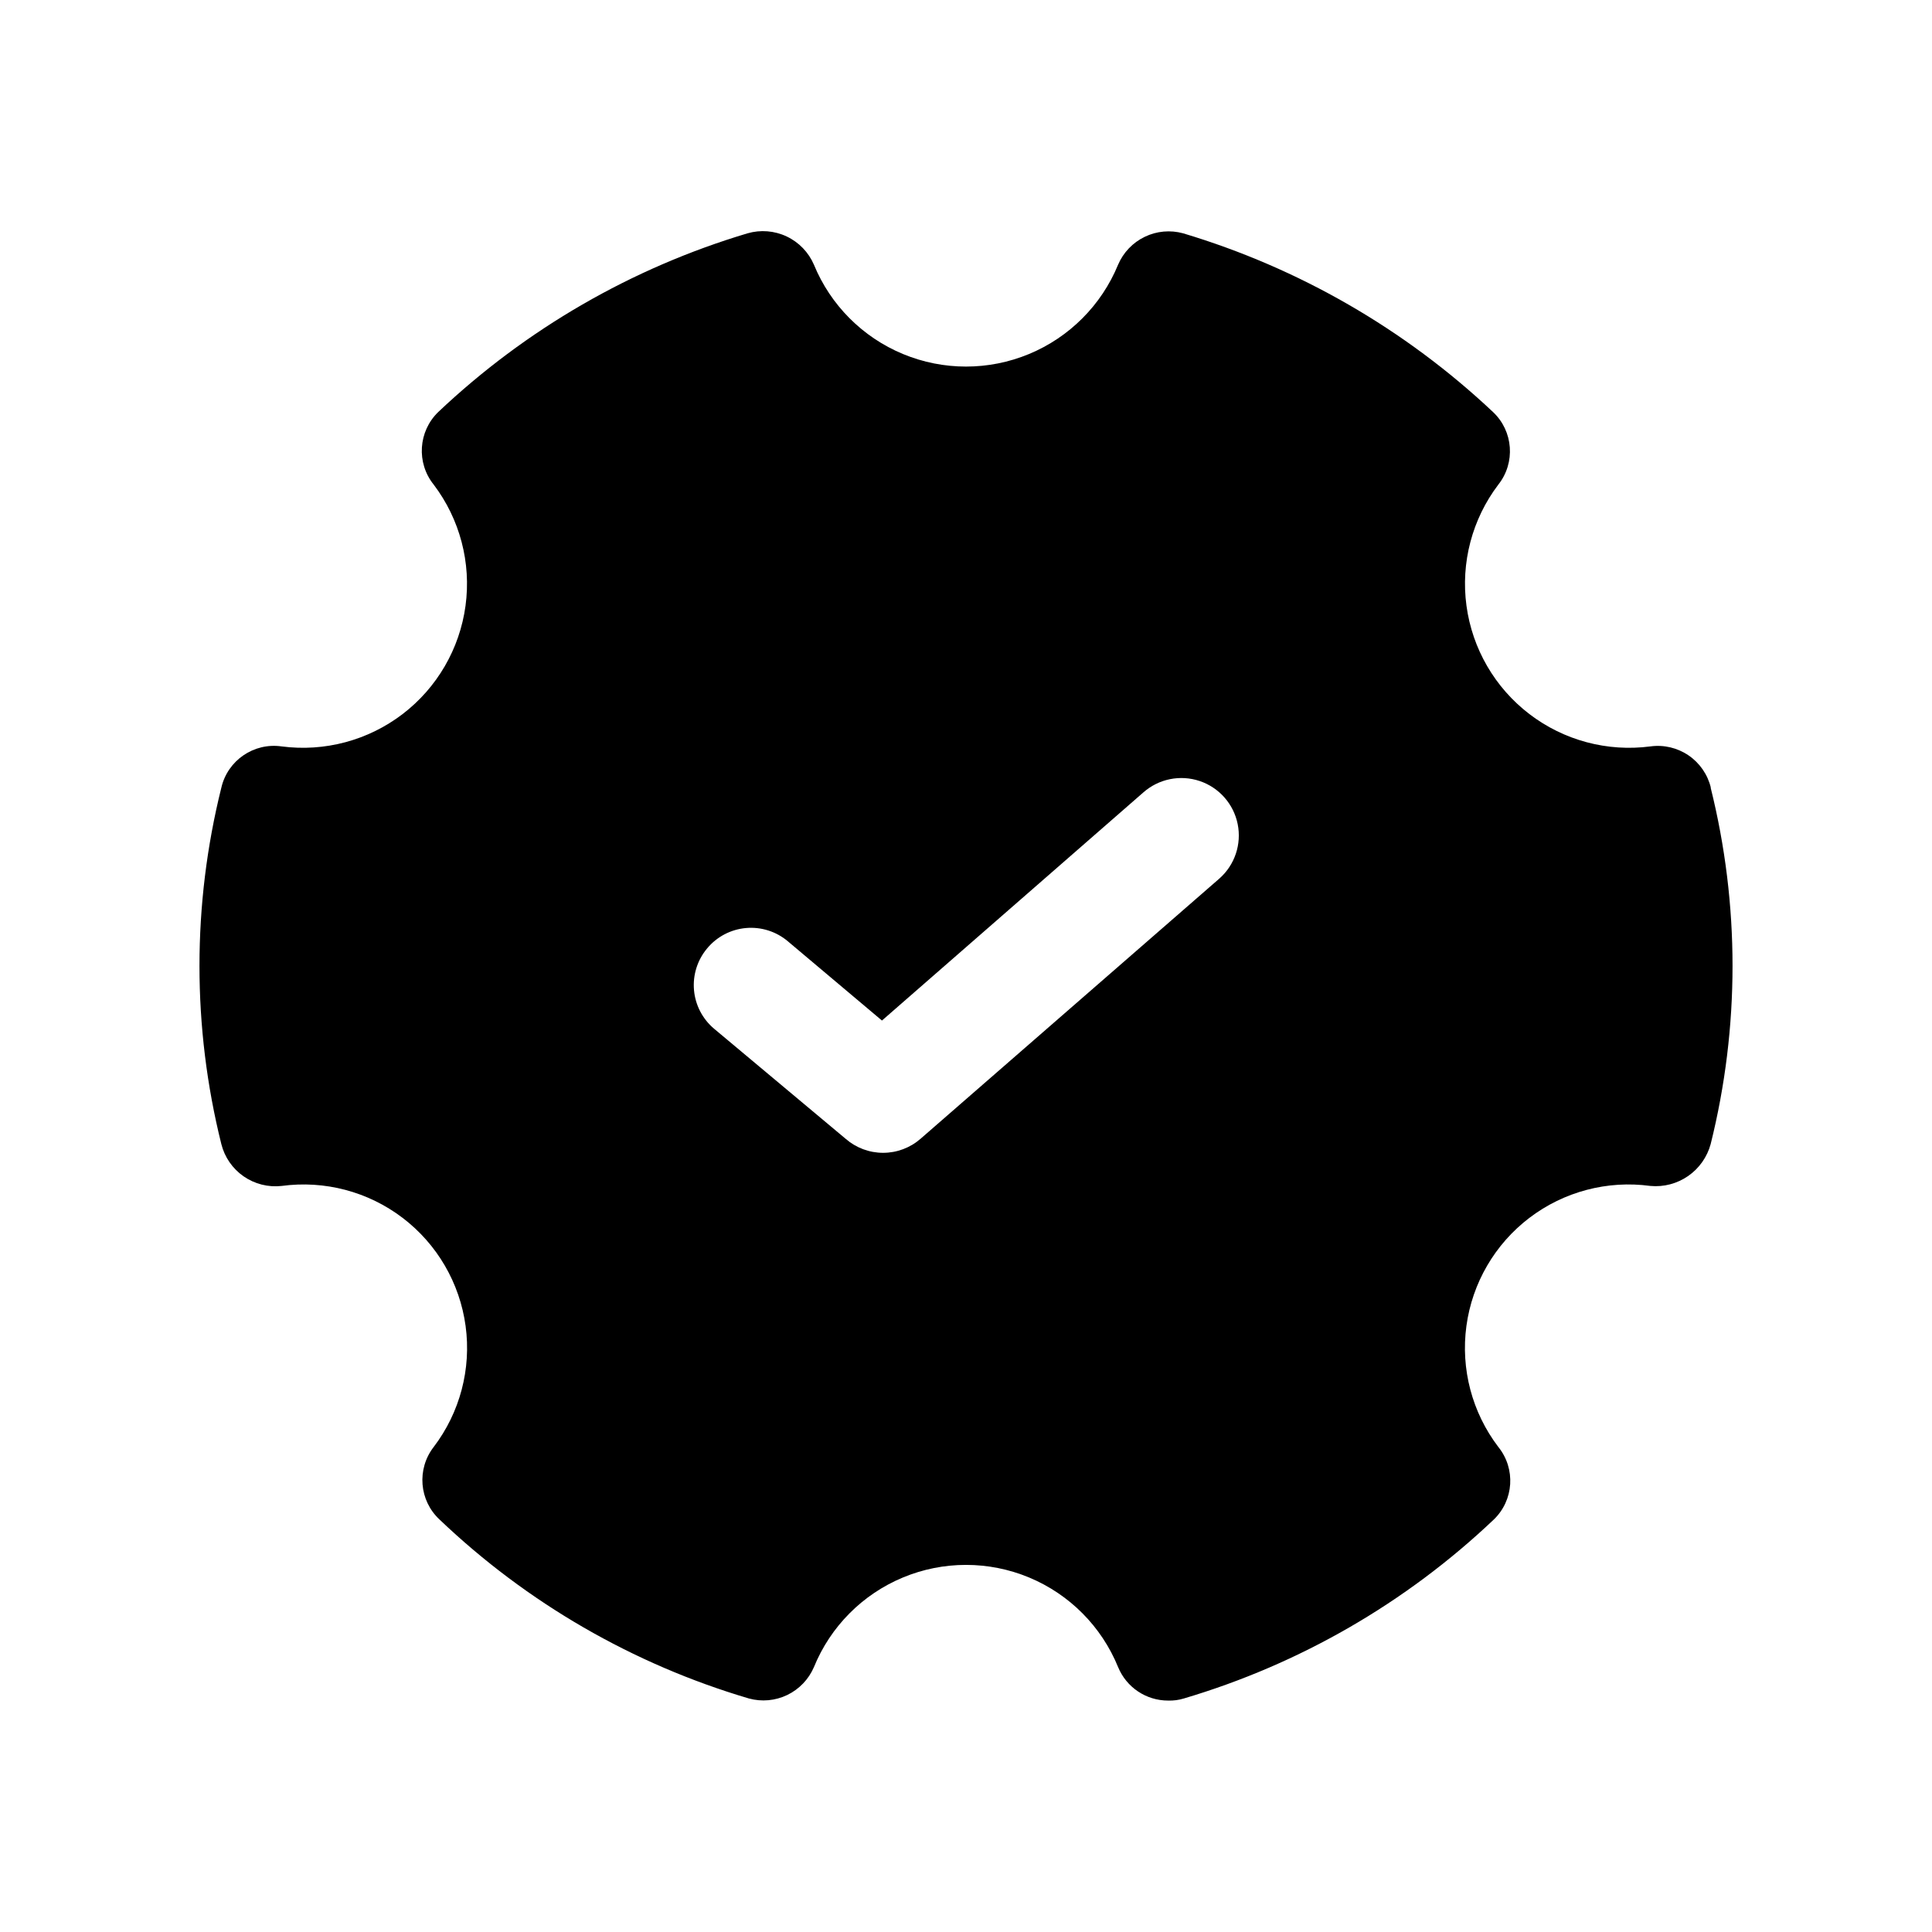 <?xml version="1.0" encoding="UTF-8"?>
<!-- Uploaded to: SVG Repo, www.svgrepo.com, Generator: SVG Repo Mixer Tools -->
<svg fill="#000000" width="800px" height="800px" version="1.1" viewBox="144 144 512 512" xmlns="http://www.w3.org/2000/svg">
 <path d="m597.39 352.74c-0.84-3.484-2.945-6.531-5.906-8.551-2.961-2.019-6.562-2.871-10.113-2.383-11.402 1.496-22.934-1.586-32.066-8.57-9.137-6.988-15.133-17.305-16.676-28.703-1.543-11.395 1.488-22.938 8.438-32.102 4.602-5.809 3.988-14.172-1.41-19.246-23.32-21.953-51.441-38.168-82.121-47.355-3.394-0.93-7.008-0.602-10.172 0.93-3.168 1.527-5.676 4.148-7.059 7.383-4.406 10.711-12.895 19.23-23.594 23.672-10.699 4.441-22.727 4.441-33.426 0-10.695-4.441-19.188-12.961-23.59-23.672-1.418-3.289-3.988-5.949-7.223-7.477-3.238-1.531-6.922-1.828-10.363-0.836-30.652 9.152-58.727 25.375-81.969 47.355-5.312 5.141-5.84 13.48-1.207 19.246 6.945 9.164 9.977 20.707 8.434 32.102-1.543 11.398-7.539 21.715-16.672 28.703-9.137 6.984-20.668 10.066-32.066 8.57-7.356-1.055-14.297 3.695-15.973 10.934-7.727 31.012-7.727 63.449 0 94.465 0.867 3.465 2.965 6.504 5.902 8.539 2.938 2.039 6.516 2.941 10.07 2.543 11.387-1.543 22.918 1.496 32.062 8.457 9.145 6.957 15.148 17.266 16.695 28.652 1.547 11.387-1.496 22.918-8.453 32.062-4.539 5.856-3.863 14.203 1.559 19.246 23.172 22.09 51.27 38.34 81.973 47.41 3.391 0.93 7.004 0.598 10.172-0.93 3.164-1.527 5.672-4.152 7.059-7.383 4.379-10.742 12.867-19.289 23.574-23.746 10.707-4.457 22.75-4.457 33.461 0 10.707 4.457 19.191 13.004 23.574 23.746 2.207 5.371 7.441 8.871 13.25 8.867 1.414 0.047 2.828-0.141 4.18-0.555 30.73-9.105 58.871-25.352 82.121-47.41 5.34-5.129 5.863-13.488 1.211-19.246-6.961-9.145-10-20.676-8.457-32.062 1.547-11.387 7.551-21.695 16.695-28.652 9.145-6.961 20.68-10 32.066-8.457 3.539 0.328 7.082-0.605 10.004-2.633 2.918-2.027 5.031-5.019 5.965-8.449 7.727-31.016 7.727-63.453 0-94.465zm-264.15 63.883c-3.059-2.578-4.977-6.262-5.324-10.246-0.348-3.984 0.895-7.945 3.461-11.016 2.582-3.121 6.309-5.078 10.34-5.426 4.035-0.352 8.043 0.934 11.125 3.562l24.887 20.957 69.273-60.457c4.078-3.598 9.766-4.75 14.922-3.019s8.996 6.082 10.074 11.41c1.078 5.332-0.766 10.832-4.844 14.434l-79.199 68.969c-2.75 2.398-6.277 3.719-9.926 3.719s-7.172-1.32-9.926-3.719z"/>
</svg>